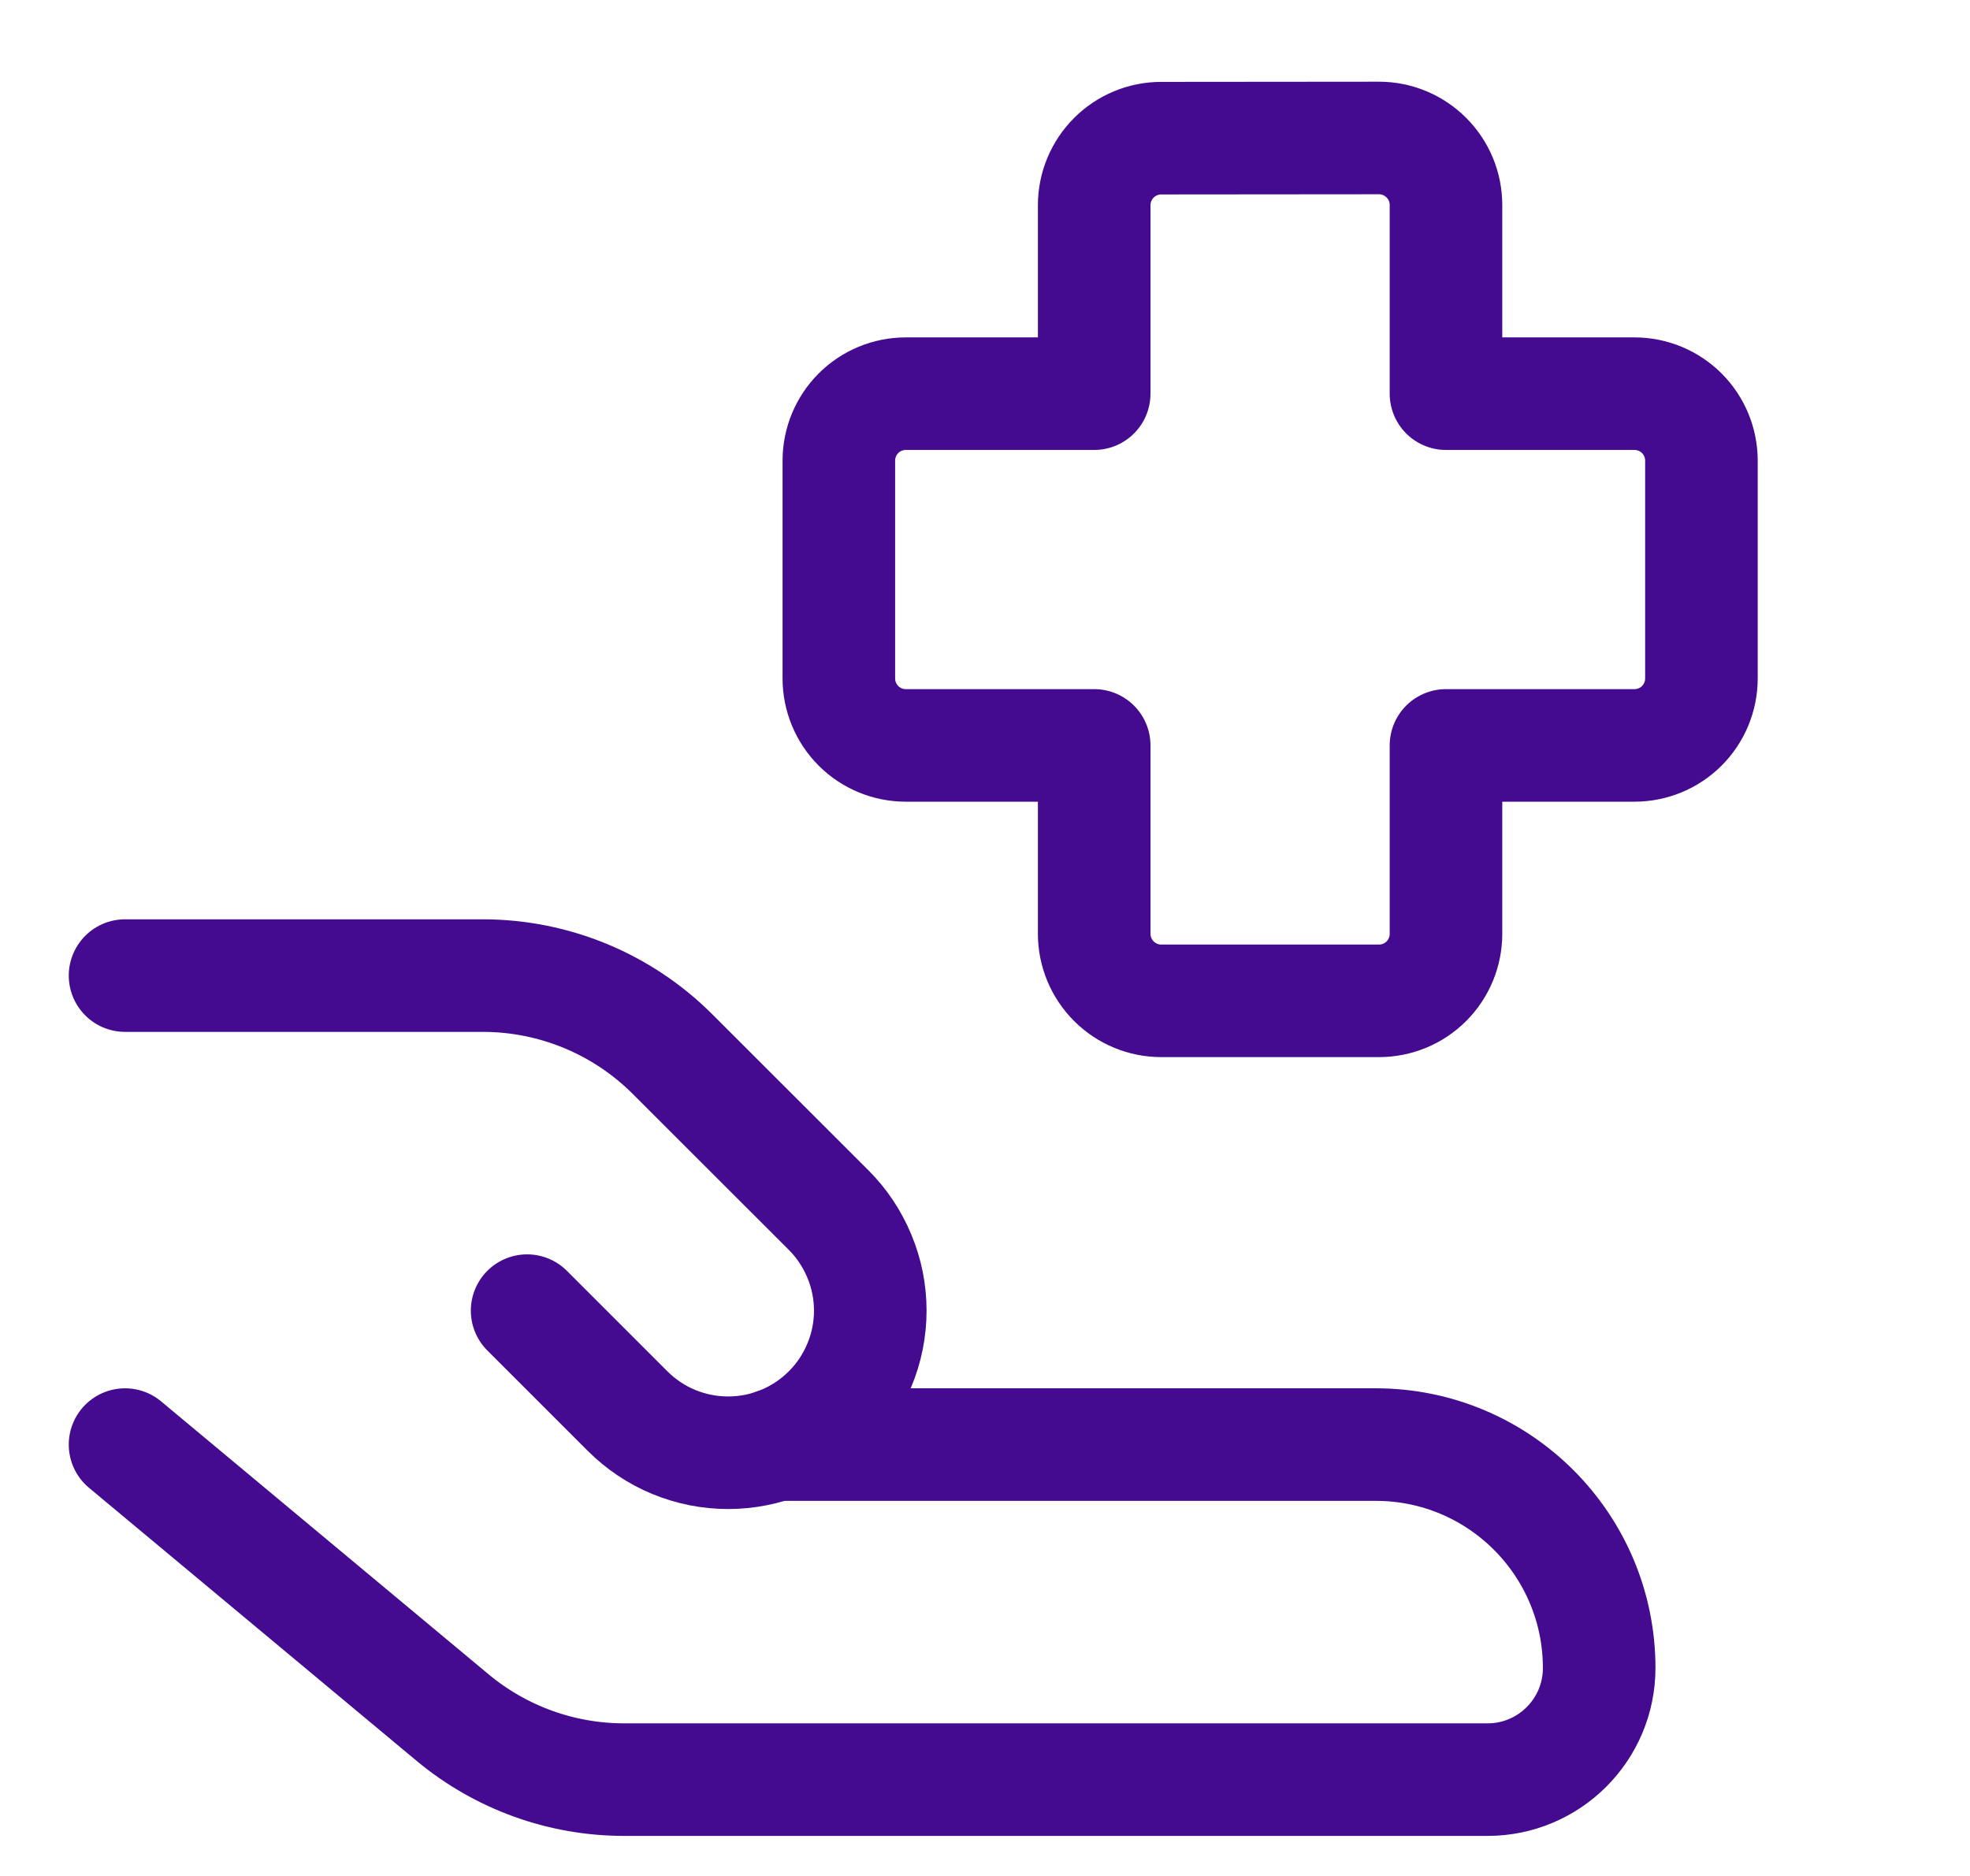 <svg width="21" height="20" viewBox="0 0 21 20" fill="none" xmlns="http://www.w3.org/2000/svg">
<g clip-path="url(#clip0_22_117)">
<path d="M1.333 15.401L4.824 18.311C5.338 18.739 5.985 18.973 6.653 18.973H15.857C16.514 18.973 17.047 18.44 17.047 17.783C17.047 16.469 15.982 15.401 14.666 15.401H8.267M12.379 1.473C12.189 1.473 12.008 1.548 11.874 1.682C11.74 1.816 11.664 1.998 11.664 2.187V4.197H9.656C9.466 4.197 9.285 4.272 9.151 4.406C9.017 4.54 8.942 4.722 8.942 4.911V7.233C8.942 7.422 9.017 7.604 9.151 7.738C9.285 7.872 9.466 7.947 9.656 7.947H11.664V9.956C11.664 10.145 11.74 10.327 11.874 10.461C12.008 10.595 12.189 10.67 12.379 10.67H14.7C14.89 10.67 15.071 10.595 15.205 10.461C15.339 10.327 15.414 10.145 15.414 9.956V7.947H17.423C17.612 7.947 17.794 7.872 17.928 7.738C18.062 7.604 18.137 7.422 18.137 7.233V4.911C18.137 4.722 18.062 4.54 17.928 4.406C17.794 4.272 17.612 4.197 17.423 4.197H15.414V2.186C15.414 1.996 15.339 1.815 15.205 1.681C15.071 1.547 14.89 1.471 14.7 1.471L12.379 1.473Z" stroke="#440A8F" stroke-width="1.2" stroke-linecap="round" stroke-linejoin="round"/>
<path d="M5.619 13.973L6.69 15.044C6.831 15.185 6.998 15.297 7.182 15.373C7.366 15.449 7.563 15.488 7.762 15.488C7.961 15.488 8.158 15.449 8.341 15.373C8.525 15.297 8.692 15.185 8.833 15.044C8.974 14.904 9.085 14.736 9.161 14.553C9.238 14.369 9.277 14.172 9.277 13.973C9.277 13.774 9.238 13.577 9.161 13.393C9.085 13.209 8.974 13.042 8.833 12.901L7.17 11.239C6.634 10.703 5.908 10.402 5.15 10.401H1.333" stroke="#440A8F" stroke-width="1.2" stroke-linecap="round" stroke-linejoin="round"/>
</g>
<defs>
<clipPath id="clip0_22_117">
<rect width="20" height="20" fill="white" transform="translate(0.5)"/>
</clipPath>
</defs>
</svg>
